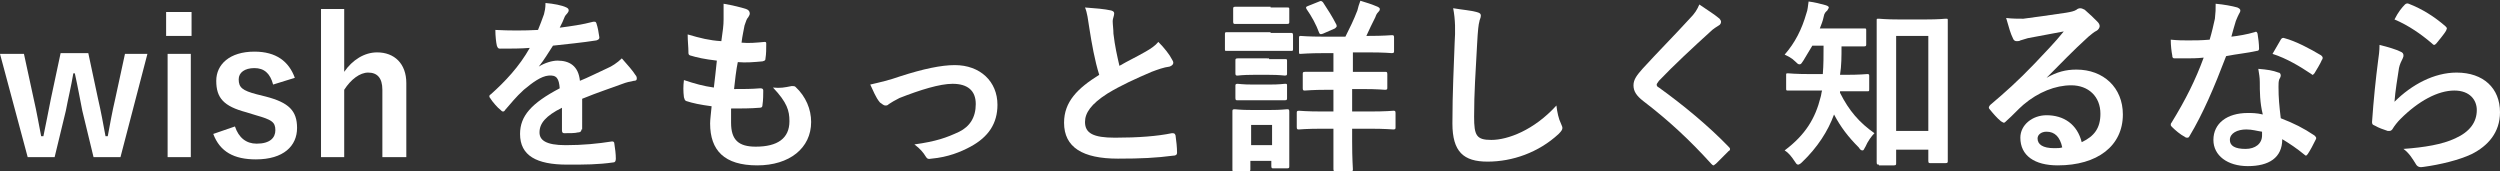 <?xml version="1.0" encoding="utf-8"?>
<!-- Generator: Adobe Illustrator 24.3.0, SVG Export Plug-In . SVG Version: 6.00 Build 0)  -->
<svg version="1.2" baseProfile="tiny" id="レイヤー_1"
	 xmlns="http://www.w3.org/2000/svg" xmlns:xlink="http://www.w3.org/1999/xlink" x="0px" y="0px" width="334.1px" height="22.9px"
	 viewBox="0 0 334.1 22.9" overflow="visible" xml:space="preserve">
<rect x="0" y="0" width="334.1" height="22.9" fill="#333333" stroke="none"/>
<g>
	<path fill="#FFFFFF" d="M16.1,21h-3.6L11,14.8c-0.3-1.5-0.6-3.2-1-5H9.8c-0.3,1.8-0.7,3.4-1,5L7.3,21H3.7L0,7.2h3.2l1.3,6
		c0.4,1.7,0.7,3.5,1,5h0.3c0.3-1.5,0.7-3.4,1-5l1.3-6.1h3.7l1.3,6.1c0.4,1.7,0.7,3.4,1,5h0.3c0.3-1.6,0.6-3.3,1-5l1.3-6h3L16.1,21z"
		/>
	<path fill="#FFFFFF" d="M25.6,4.8h-3.4V1.6h3.4V4.8z M25.5,21h-3.1V7.2h3.1V21z"/>
	<path fill="#FFFFFF" d="M36.5,11.3c-0.4-1.5-1.2-2.2-2.5-2.2c-1.3,0-2.1,0.6-2.1,1.5c0,1.1,0.5,1.5,2.4,2l1.2,0.3
		c3.1,0.8,4.2,1.9,4.2,4.2c0,2.4-1.8,4.2-5.5,4.2c-2.9,0-4.8-1-5.7-3.4l2.9-1c0.5,1.5,1.5,2.3,2.9,2.3c1.8,0,2.5-0.8,2.5-1.8
		c0-1.1-0.5-1.4-2.6-2L32.9,15c-3-0.8-4-1.9-4-4.2c0-2.2,1.8-3.9,5.1-3.9c2.9,0,4.6,1.3,5.4,3.5L36.5,11.3z"/>
	<path fill="#FFFFFF" d="M46,9.6C47.1,8,48.7,7,50.4,7c2.3,0,3.9,1.5,3.9,4.1V21h-3.2v-9c0-1.6-0.7-2.3-1.9-2.3
		c-1.1,0-2.3,0.9-3.2,2.3V21h-3.1V1.2H46V9.6z"/>
	<path fill="#FFFFFF" d="M77.7,17.3c0,0.3-0.2,0.4-0.5,0.4c-0.3,0.1-1.1,0.1-1.8,0.1c-0.2,0-0.3-0.1-0.3-0.4c0-0.9,0-2.1,0-3
		c-2.2,1.1-3,2.1-3,3.3c0,1,0.8,1.7,3.5,1.7c2.3,0,4.3-0.2,6.2-0.5c0.2,0,0.3,0.1,0.3,0.3c0.1,0.6,0.2,1.4,0.2,2
		c0,0.3-0.1,0.5-0.3,0.5c-2.1,0.3-3.8,0.3-6.2,0.3c-4.1,0-6.3-1.2-6.3-4.1c0-2.4,1.5-4.1,5.3-6.1c-0.1-1.3-0.4-1.8-1.5-1.7
		C72.3,10.2,71.2,11,70,12c-1.1,1-1.7,1.8-2.5,2.7c-0.1,0.2-0.2,0.2-0.3,0.2c-0.1,0-0.2-0.1-0.3-0.2c-0.4-0.3-1.1-1.1-1.4-1.6
		c-0.1-0.1-0.1-0.2-0.1-0.2c0-0.1,0-0.2,0.2-0.3c1.9-1.7,3.8-3.7,5.2-6.2c-1.2,0.1-2.5,0.1-4,0.1c-0.2,0-0.3-0.1-0.4-0.4
		c-0.1-0.4-0.2-1.3-0.2-2.1c1.9,0.1,3.8,0.1,5.7,0c0.3-0.7,0.5-1.3,0.8-2.1c0.1-0.4,0.2-0.8,0.2-1.5C74,0.5,75.1,0.7,75.7,1
		C75.9,1.1,76,1.2,76,1.4c0,0.1-0.1,0.3-0.2,0.4c-0.1,0.1-0.3,0.3-0.4,0.6c-0.1,0.3-0.3,0.7-0.6,1.3c1.5-0.2,3-0.4,4.5-0.8
		c0.3,0,0.3,0,0.4,0.2C79.9,3.7,80,4.3,80.1,5c0,0.2-0.1,0.3-0.4,0.4c-1.9,0.3-4,0.5-5.8,0.7c-0.6,0.9-1.1,1.8-1.9,2.8l0,0
		c0.8-0.5,1.8-0.8,2.5-0.8c1.6,0,2.8,0.7,3,2.7c1-0.4,2.4-1.1,3.7-1.7c0.5-0.2,1.3-0.7,1.9-1.3c0.8,0.9,1.5,1.7,1.8,2.2
		c0.2,0.2,0.2,0.4,0.2,0.5c0,0.2-0.1,0.3-0.4,0.3c-0.5,0.1-1,0.2-1.5,0.4c-1.6,0.6-3.2,1.1-5.4,2V17.3z"/>
	<path fill="#FFFFFF" d="M97.7,16.4c0,2.3,1,3.2,3.3,3.2c2.9,0,4.5-1.1,4.5-3.4c0-1.4-0.3-2.5-2.2-4.5c1,0.1,1.5,0,2.5-0.2
		c0.2,0,0.4,0,0.5,0.1c1.4,1.3,2.1,3,2.1,4.7c0,3.5-2.9,5.8-7.2,5.8c-4.4,0-6.3-2-6.3-5.6c0-0.5,0.1-1.2,0.2-2.3
		c-1.5-0.2-2.5-0.4-3.4-0.7c-0.2-0.1-0.2-0.2-0.3-0.5c-0.1-0.8-0.1-1.5,0-2.3c1.5,0.5,2.6,0.8,4,1c0.1-0.9,0.3-2.5,0.4-3.6
		c-1.7-0.2-2.6-0.4-3.6-0.7C92,7.3,92,7.2,92,6.9c0-0.6-0.1-1.4-0.1-2.3c1.7,0.5,2.9,0.8,4.5,0.9c0.2-1.4,0.3-2.1,0.3-2.9
		c0-0.7,0-1.4,0-2.1c1.2,0.2,2.4,0.5,3,0.7c0.3,0.1,0.5,0.3,0.5,0.6c0,0.2-0.1,0.3-0.2,0.5c-0.2,0.2-0.3,0.5-0.5,1.1
		c-0.1,0.6-0.3,1.4-0.4,2.3c1,0.1,2,0,3.1-0.1c0.2,0,0.2,0.1,0.2,0.3c0,0.6,0,1.3-0.1,1.9c0,0.3-0.1,0.3-0.4,0.4
		c-1.1,0.1-2.2,0.2-3.3,0.1c-0.2,0.9-0.4,2.6-0.5,3.6c1.3,0,2.3,0,3.5-0.1c0.3,0,0.4,0.1,0.4,0.3c0,0.4,0,1.3-0.1,1.9
		c0,0.3-0.1,0.4-0.4,0.4c-1.2,0.1-2.5,0.1-3.8,0.1C97.7,15.4,97.7,16,97.7,16.4z"/>
	<path fill="#FFFFFF" d="M120.3,10.2c3.1-1,5.5-1.5,7.3-1.5c3.4,0,5.7,2.2,5.7,5.3c0,2.5-1.2,4.3-3.6,5.6c-1.3,0.7-3,1.4-5.2,1.6
		c-0.5,0.1-0.6,0-0.8-0.3c-0.3-0.5-0.7-1-1.5-1.6c2.9-0.4,4.3-0.9,6-1.7c1.4-0.7,2.2-1.9,2.2-3.7c0-1.8-1.1-2.7-3.1-2.7
		c-1.7,0-4.3,0.8-7.1,1.9c-0.6,0.3-1.1,0.6-1.4,0.8c-0.2,0.2-0.3,0.2-0.5,0.2c-0.2,0-0.4-0.2-0.7-0.4c-0.6-0.7-0.9-1.6-1.3-2.4
		C117.6,11,118.9,10.7,120.3,10.2z"/>
	<path fill="#FFFFFF" d="M148.5,1.4c0.3,0.1,0.4,0.2,0.4,0.4c0,0.3-0.2,0.7-0.2,1c0,0.5,0.1,1.1,0.1,1.7c0.2,1.7,0.5,3,0.8,4.3
		c1.2-0.7,2.1-1.1,3.5-1.9c0.7-0.4,1.3-0.8,1.7-1.3c0.8,0.8,1.5,1.7,1.8,2.3c0.1,0.2,0.2,0.3,0.2,0.5c0,0.2-0.2,0.4-0.5,0.5
		c-0.8,0.1-1.6,0.4-2.4,0.7c-2.1,0.9-4.1,1.8-5.9,2.9c-2.2,1.4-3,2.6-3,3.8c0,1.5,1.1,2.1,4,2.1c3.1,0,5.7-0.2,7.6-0.6
		c0.3,0,0.4,0,0.5,0.3c0.1,0.7,0.2,1.6,0.2,2.3c0,0.3-0.2,0.4-0.5,0.4c-2.3,0.3-4.3,0.4-7.4,0.4c-4.7,0-7.2-1.5-7.2-4.8
		c0-2.8,1.8-4.6,4.7-6.4c-0.6-1.9-1-4.2-1.3-6.1c-0.2-1.3-0.3-2.2-0.6-2.9C146.4,1.1,147.6,1.2,148.5,1.4z"/>
	<path fill="#FFFFFF" d="M169.8,4.4c1.9,0,2.5,0,2.7,0c0.2,0,0.3,0,0.3,0.3v1.8c0,0.3,0,0.3-0.3,0.3c-0.2,0-0.8,0-2.7,0h-3.2
		c-1.9,0-2.5,0-2.7,0c-0.2,0-0.2,0-0.2-0.3V4.6c0-0.2,0-0.3,0.2-0.3c0.2,0,0.8,0,2.7,0H169.8z M172.3,18.6c0,2.9,0,3.4,0,3.6
		c0,0.2,0,0.3-0.3,0.3h-1.8c-0.2,0-0.3,0-0.3-0.3v-0.7h-2.8v1.1c0,0.2,0,0.3-0.3,0.3h-1.8c-0.3,0-0.3,0-0.3-0.3c0-0.2,0-0.7,0-3.7
		v-1.7c0-1.6,0-2.2,0-2.3c0-0.2,0-0.3,0.3-0.3c0.2,0,0.7,0.1,2.3,0.1h2.4c1.6,0,2.1-0.1,2.3-0.1c0.2,0,0.3,0,0.3,0.3
		c0,0.1,0,0.7,0,1.9V18.6z M169.8,1c1.6,0,2.1,0,2.2,0c0.3,0,0.3,0,0.3,0.3v1.6c0,0.2,0,0.3-0.3,0.3c-0.1,0-0.6,0-2.2,0h-2.4
		c-1.6,0-2.1,0-2.3,0c-0.2,0-0.3,0-0.3-0.3V1.2c0-0.2,0-0.3,0.3-0.3c0.1,0,0.6,0,2.3,0H169.8z M169.6,7.9c1.5,0,1.9,0,2.1,0
		c0.3,0,0.3,0,0.3,0.3v1.6c0,0.2,0,0.3-0.3,0.3c-0.2,0-0.6-0.1-2.1-0.1h-2.1c-1.5,0-2,0.1-2.1,0.1c-0.2,0-0.3,0-0.3-0.3V8.1
		c0-0.2,0-0.3,0.3-0.3c0.2,0,0.6,0,2.1,0H169.6z M169.6,11.3c1.5,0,1.9-0.1,2.1-0.1c0.3,0,0.3,0,0.3,0.3v1.6c0,0.2,0,0.3-0.3,0.3
		c-0.2,0-0.6,0-2.1,0h-2.1c-1.5,0-2,0-2.1,0c-0.2,0-0.3,0-0.3-0.3v-1.6c0-0.2,0-0.3,0.3-0.3c0.2,0,0.6,0.1,2.1,0.1H169.6z
		 M167.2,16.7v2.7h2.8v-2.7H167.2z M180.7,12v2.9h2.3c2.3,0,3.1-0.1,3.2-0.1c0.2,0,0.3,0,0.3,0.3V17c0,0.2,0,0.3-0.3,0.3
		c-0.2,0-1-0.1-3.2-0.1h-2.3v1.7c0,2.4,0.1,3.5,0.1,3.7c0,0.2,0,0.3-0.3,0.3h-2c-0.2,0-0.3,0-0.3-0.3c0-0.1,0-1.3,0-3.7v-1.7h-1.4
		c-2.3,0-3.1,0.1-3.2,0.1c-0.2,0-0.3,0-0.3-0.3v-1.9c0-0.2,0-0.3,0.3-0.3c0.2,0,0.9,0.1,3.2,0.1h1.4V12h-0.8c-2.1,0-2.8,0.1-3,0.1
		c-0.2,0-0.3,0-0.3-0.3V9.9c0-0.2,0-0.3,0.3-0.3c0.2,0,0.9,0,3,0h0.8V7.1H177c-2.2,0-3,0.1-3.2,0.1c-0.2,0-0.2,0-0.2-0.3V5.1
		c0-0.2,0-0.3,0.2-0.3c0.2,0,0.9,0.1,3.2,0.1h2.8c0.6-1.2,1.1-2.2,1.6-3.5c0.1-0.4,0.2-0.8,0.4-1.3c0.7,0.2,1.6,0.5,2.3,0.8
		c0.2,0.1,0.3,0.2,0.3,0.3c0,0.2-0.1,0.3-0.2,0.4c-0.2,0.2-0.3,0.4-0.4,0.7c-0.4,0.8-0.8,1.6-1.2,2.5h0.2c2.2,0,3-0.1,3.2-0.1
		c0.2,0,0.3,0,0.3,0.3v1.8c0,0.2,0,0.3-0.3,0.3c-0.1,0-0.9-0.1-3.2-0.1h-2v2.6h1.3c2.1,0,2.8,0,3,0c0.2,0,0.3,0,0.3,0.3v1.8
		c0,0.2,0,0.3-0.3,0.3c-0.2,0-0.9-0.1-3-0.1H180.7z M176.3,0.2c0.2-0.1,0.3-0.1,0.5,0.1c0.6,0.9,1.3,2,1.8,3c0.1,0.3,0,0.3-0.2,0.5
		l-1.6,0.7c-0.3,0.1-0.4,0.1-0.5-0.1c-0.4-1.1-1-2.2-1.7-3.2c-0.1-0.2-0.1-0.3,0.2-0.4L176.3,0.2z"/>
	<path fill="#FFFFFF" d="M197.3,1.6c0.4,0.1,0.6,0.2,0.6,0.5c0,0.3-0.2,0.6-0.2,0.8c-0.1,0.3-0.2,1.1-0.3,3
		c-0.2,3.8-0.4,6.4-0.4,9.7c0,2.5,0.3,3.1,2.3,3.1c2.2,0,5.7-1.3,8.7-4.6c0.1,0.9,0.3,1.8,0.6,2.4c0.1,0.3,0.2,0.4,0.2,0.6
		c0,0.2-0.1,0.4-0.5,0.8c-2.7,2.5-6.2,3.7-9.5,3.7c-3.2,0-4.7-1.3-4.7-5.1c0-4.2,0.2-7.8,0.3-10.8c0.1-1.5,0.1-3.1-0.2-4.6
		C195.4,1.3,196.6,1.4,197.3,1.6z"/>
	<path fill="#FFFFFF" d="M229.8,2.5c0.1,0.1,0.2,0.3,0.2,0.4c0,0.2-0.1,0.4-0.3,0.5c-0.3,0.2-0.7,0.4-1.2,0.9
		c-2.1,1.9-4.9,4.5-6.8,6.5c-0.2,0.3-0.3,0.4-0.3,0.5c0,0.2,0.1,0.3,0.3,0.4c3.2,2.3,6.6,5.1,9.3,7.9c0.1,0.1,0.2,0.2,0.2,0.3
		c0,0.1,0,0.2-0.2,0.3c-0.6,0.6-1.3,1.3-1.7,1.7c-0.2,0.1-0.2,0.2-0.3,0.2c-0.1,0-0.2-0.1-0.3-0.2c-2.9-3.2-5.7-5.8-9.1-8.4
		c-0.9-0.7-1.3-1.3-1.3-2.1s0.5-1.4,1.2-2.2c2.1-2.3,4.2-4.4,6.3-6.7c0.7-0.7,1-1.2,1.3-1.9C228.1,1.3,229.1,1.9,229.8,2.5z"/>
	<path fill="#FFFFFF" d="M245.9,12.1c0,0.1,0,0.2,0,0.3c1.2,2.4,2.6,4,4.6,5.4c-0.4,0.4-0.9,1.1-1.2,1.8c-0.2,0.3-0.2,0.5-0.4,0.5
		s-0.3-0.1-0.5-0.4c-1.4-1.4-2.4-2.7-3.3-4.4c-0.8,2.2-2.2,4.4-4.3,6.4c-0.2,0.2-0.4,0.3-0.5,0.3c-0.2,0-0.3-0.2-0.5-0.5
		c-0.4-0.6-0.8-1.1-1.3-1.4c2.8-2.1,4.1-4.3,4.8-7.1c0.1-0.3,0.1-0.6,0.2-0.9H242c-2.1,0-2.8,0-3,0c-0.3,0-0.3,0-0.3-0.3v-1.8
		c0-0.2,0-0.2,0.3-0.2c0.1,0,0.9,0.1,3,0.1h1.6c0.1-1.2,0.1-2.5,0.1-3.8h-1.5c-0.4,0.7-0.8,1.3-1.2,2c-0.2,0.3-0.3,0.5-0.5,0.5
		c-0.2,0-0.3-0.1-0.6-0.4c-0.5-0.5-1-0.7-1.4-0.9c1.4-1.6,2.3-3.4,2.9-5.5c0.2-0.5,0.2-1,0.3-1.6c0.8,0.1,1.6,0.3,2.3,0.5
		c0.3,0.1,0.4,0.2,0.4,0.3c0,0.1-0.1,0.2-0.2,0.4c-0.2,0.2-0.4,0.3-0.5,0.9c-0.1,0.5-0.3,1-0.5,1.5h2.9c2.2,0,2.9,0,3,0
		c0.3,0,0.3,0,0.3,0.3v1.8c0,0.2,0,0.3-0.3,0.3c-0.1,0-0.9,0-3,0c0,1.3,0,2.6-0.2,3.8h0.6c2.1,0,2.9-0.1,3-0.1c0.2,0,0.3,0,0.3,0.2
		v1.8c0,0.3,0,0.3-0.3,0.3c-0.1,0-0.9,0-3,0H245.9z M251.1,22c-0.2,0-0.3,0-0.3-0.3c0-0.2,0-1.5,0-7.5V8.4c0-4.2,0-5.6,0-5.7
		c0-0.2,0-0.2,0.3-0.2c0.2,0,0.8,0.1,2.7,0.1h3.5c1.9,0,2.6-0.1,2.7-0.1c0.3,0,0.3,0,0.3,0.2c0,0.1,0,1.5,0,5v6.4c0,5.9,0,7.2,0,7.4
		c0,0.2,0,0.3-0.3,0.3h-2c-0.2,0-0.3,0-0.3-0.3v-1.5h-4.3v1.8c0,0.2,0,0.3-0.3,0.3H251.1z M253.4,17.5h4.3V4.8h-4.3V17.5z"/>
	<path fill="#FFFFFF" d="M273.5,10.4c1.4-0.8,2.6-1.1,4-1.1c3.6,0,6.2,2.4,6.2,6c0,4.2-3.4,6.8-8.7,6.8c-3.1,0-5-1.3-5-3.7
		c0-1.7,1.6-3,3.5-3c2.3,0,4.1,1.2,4.7,3.6c1.7-0.8,2.5-1.9,2.5-3.8c0-2.3-1.6-3.8-3.9-3.8c-2.1,0-4.4,0.9-6.4,2.6
		c-0.7,0.6-1.4,1.4-2.2,2.1c-0.2,0.2-0.3,0.3-0.4,0.3c-0.1,0-0.2-0.1-0.4-0.2c-0.5-0.4-1.1-1.1-1.5-1.6c-0.2-0.2-0.1-0.4,0.1-0.6
		c1.9-1.6,3.7-3.2,5.9-5.5c1.5-1.6,2.7-2.8,3.9-4.3c-1.5,0.3-3.3,0.6-4.8,0.9c-0.3,0.1-0.7,0.2-1,0.3c-0.1,0.1-0.4,0.1-0.5,0.1
		c-0.2,0-0.4-0.1-0.5-0.4c-0.3-0.6-0.5-1.3-0.9-2.7c0.8,0.1,1.6,0.1,2.3,0.1c1.5-0.2,3.7-0.5,5.7-0.8c0.6-0.1,1.1-0.2,1.4-0.4
		c0.1-0.1,0.3-0.2,0.5-0.2c0.2,0,0.4,0.1,0.6,0.2c0.7,0.6,1.2,1.1,1.7,1.6c0.2,0.2,0.3,0.4,0.3,0.6c0,0.2-0.2,0.5-0.4,0.6
		c-0.4,0.2-0.6,0.4-1.1,0.8C277,6.8,275.4,8.5,273.5,10.4L273.5,10.4z M273.5,17.6c-0.7,0-1.2,0.4-1.2,0.9c0,0.8,0.7,1.3,2.2,1.3
		c0.5,0,0.8,0,1.1-0.1C275.3,18.3,274.6,17.6,273.5,17.6z"/>
	<path fill="#FFFFFF" d="M301.3,4.3c0.2-0.1,0.3-0.1,0.4,0.2c0.1,0.6,0.2,1.4,0.2,2c0,0.2-0.1,0.3-0.3,0.3c-1.3,0.3-2.6,0.4-4.1,0.7
		c-1.6,4.2-3.1,7.7-4.9,10.7c-0.1,0.2-0.2,0.2-0.3,0.2c-0.1,0-0.2,0-0.3-0.1c-0.6-0.3-1.3-0.9-1.7-1.3c-0.1-0.1-0.2-0.2-0.2-0.3
		c0-0.1,0-0.2,0.1-0.3c1.9-3.1,3.2-5.7,4.3-8.7c-0.9,0.1-1.7,0.1-2.5,0.1c-0.5,0-0.8,0-1.4,0c-0.2,0-0.3-0.1-0.3-0.4
		c-0.1-0.5-0.2-1.3-0.2-2.1c1,0.1,1.6,0.1,2.3,0.1c1,0,1.7,0,2.9-0.1c0.3-1,0.5-1.9,0.7-2.8c0.1-0.9,0.1-1.2,0.1-2
		c1.1,0.1,2.2,0.3,2.9,0.5c0.2,0.1,0.4,0.2,0.4,0.4c0,0.2-0.1,0.3-0.2,0.5c-0.1,0.2-0.2,0.4-0.4,0.9c-0.2,0.6-0.4,1.4-0.6,2.1
		C299.1,4.8,300.3,4.6,301.3,4.3z M302,11c0-0.7-0.1-1.1-0.2-1.8c1.2,0.1,1.9,0.2,2.7,0.5c0.2,0,0.3,0.2,0.3,0.4c0,0,0,0.2-0.2,0.5
		c-0.1,0.3-0.1,0.6-0.1,1c0,1.5,0.1,2.5,0.3,4.2c1.8,0.7,3,1.3,4.5,2.3c0.2,0.2,0.3,0.3,0.2,0.5c-0.4,0.8-0.7,1.4-1.1,2
		c-0.1,0.1-0.2,0.2-0.2,0.2s-0.1,0-0.2-0.1c-1.1-0.9-2-1.5-3-2.1c0,2.5-1.8,3.6-4.6,3.6c-2.7,0-4.6-1.4-4.6-3.5
		c0-2.2,1.8-3.6,4.6-3.6c0.5,0,1.2,0,2,0.2C302,13.7,302,12.2,302,11z M300.2,17.3c-1.2,0-2.2,0.5-2.2,1.4c0,0.8,0.7,1.2,2.1,1.2
		c1.3,0,2.2-0.7,2.2-1.8c0-0.2,0-0.3,0-0.5C301.6,17.5,301,17.3,300.2,17.3z M304.8,5.3c0.1-0.2,0.3-0.3,0.5-0.2
		c1.5,0.4,3.4,1.4,4.9,2.3c0.1,0.1,0.2,0.2,0.2,0.3c0,0.1,0,0.2-0.1,0.3c-0.2,0.5-0.7,1.3-1,1.8c-0.1,0.1-0.2,0.2-0.2,0.2
		c-0.1,0-0.1,0-0.2-0.1c-1.5-1-3.3-2.1-5.2-2.7C304.1,6.5,304.5,5.8,304.8,5.3z"/>
	<path fill="#FFFFFF" d="M320.8,6.9c0.3,0.1,0.4,0.3,0.4,0.5c0,0.1,0,0.2-0.1,0.4c-0.2,0.4-0.4,0.8-0.5,1.3
		c-0.2,1.3-0.5,3.1-0.6,4.5c2.3-2.3,5.3-3.9,8.3-3.9c3.6,0,5.8,2.1,5.8,5.3c0,2.7-1.6,4.5-3.8,5.6c-1.7,0.8-4.2,1.4-6.4,1.7
		c-0.5,0.1-0.8,0-1-0.3c-0.5-0.8-0.9-1.5-1.7-2.1c2.8-0.2,5.2-0.6,6.9-1.4c2-0.9,2.9-2.2,2.9-3.8c0-1.3-0.9-2.6-3-2.6
		c-2.2,0-4.8,1.4-7.2,3.8c-0.4,0.4-0.8,0.9-1.1,1.4c-0.2,0.2-0.2,0.2-0.6,0.2c-0.6-0.2-1.2-0.4-1.7-0.7c-0.2-0.1-0.4-0.1-0.4-0.5
		c0.2-2.9,0.5-5.8,0.8-8.1c0.1-0.7,0.2-1.4,0.2-2.2C319.2,6.3,320.2,6.6,320.8,6.9z M321.4,0.6c0.1-0.1,0.3-0.2,0.5-0.1
		c1.8,0.7,3.4,1.7,4.9,3c0.1,0.1,0.2,0.2,0.2,0.3c0,0.1-0.1,0.2-0.1,0.3c-0.3,0.5-0.9,1.2-1.3,1.7c-0.1,0.1-0.2,0.2-0.3,0.2
		c-0.1,0-0.2-0.1-0.3-0.2c-1.4-1.2-3.1-2.4-5-3.2C320.5,1.6,321,1,321.4,0.6z"/>
</g>
</svg>
